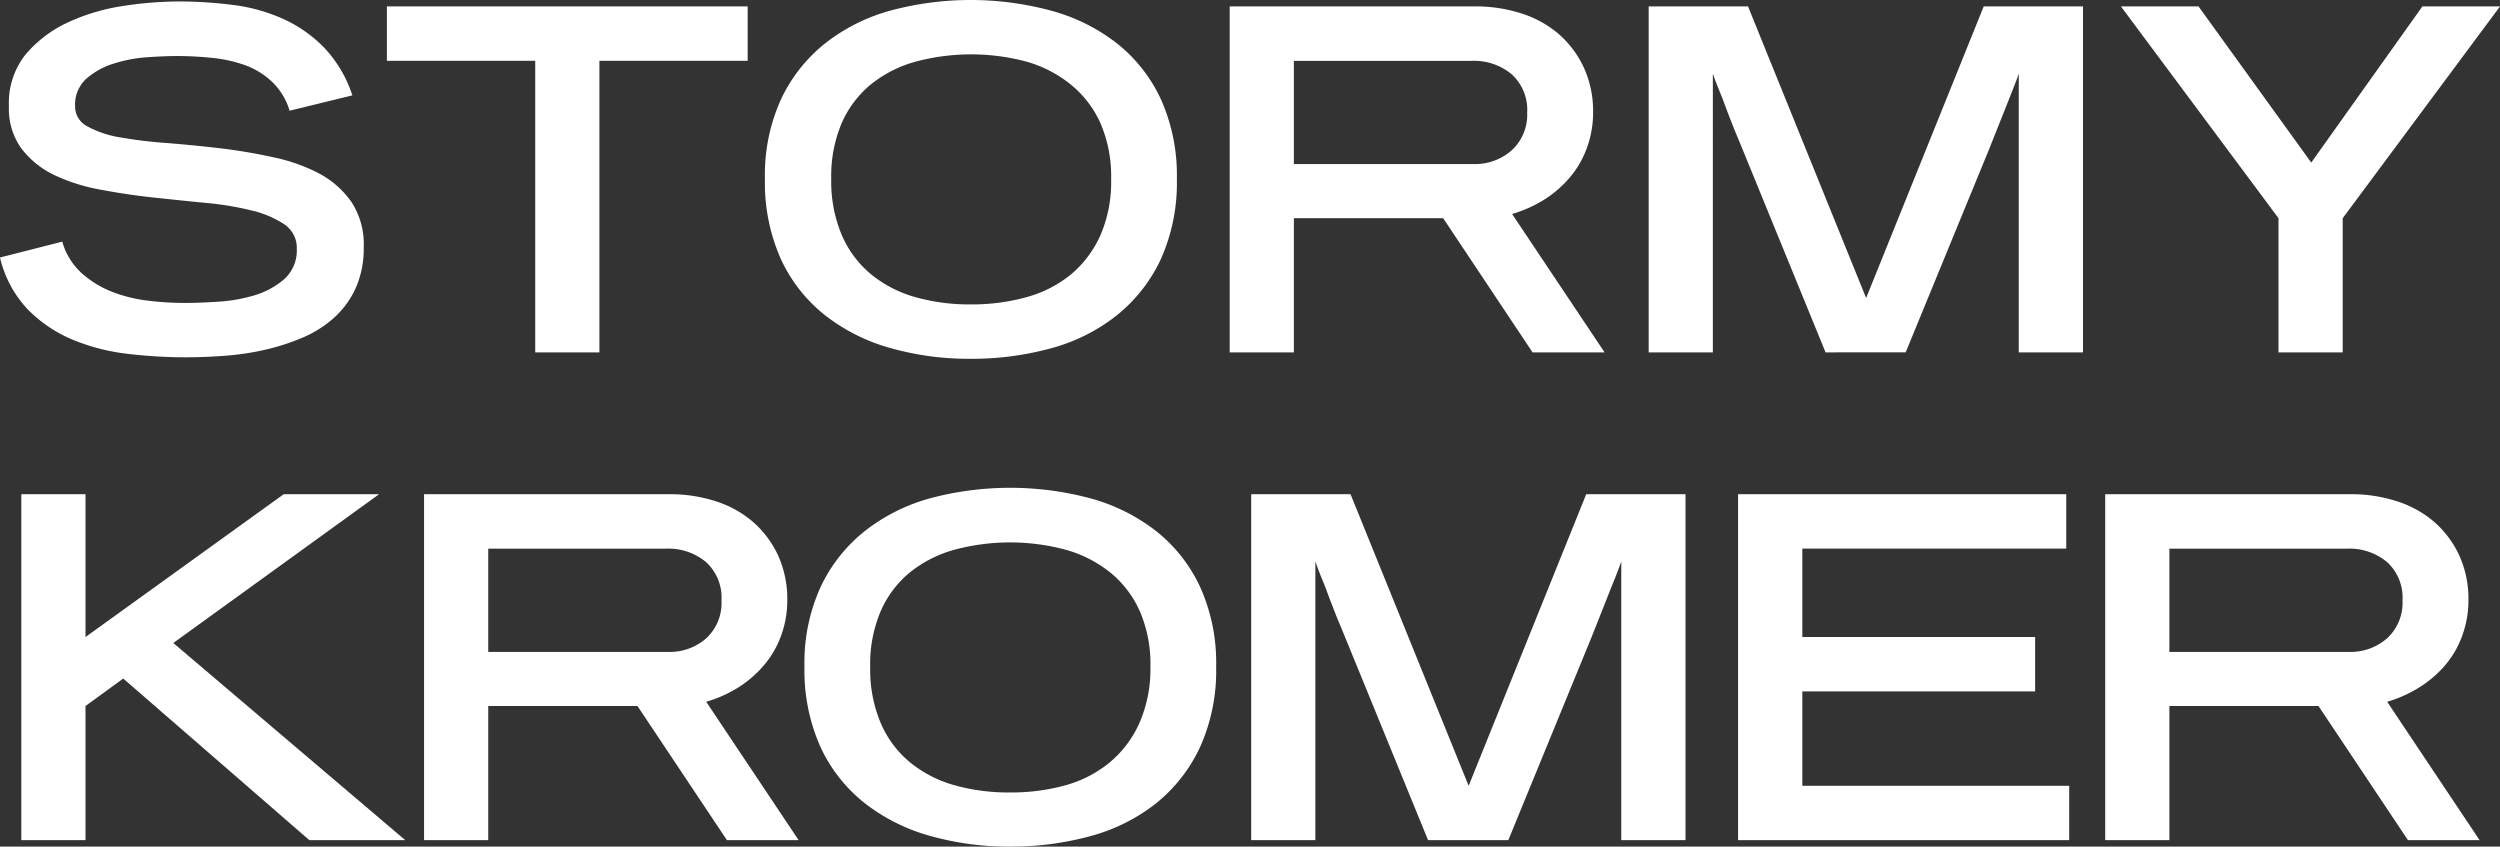 <svg xmlns="http://www.w3.org/2000/svg" viewBox="0 0 389.51 131.9"><rect x="0" y="0" width="389.51" height="131.9" fill="#333333" stroke="none"/><defs><style>.cls-1{fill:#fff;}</style></defs><g id="Layer_2" data-name="Layer 2"><g id="Layer_1-2" data-name="Layer 1"><path class="cls-1" d="M56.67,38.5a15.09,15.09,0,0,1-1.27,6.43A14.13,14.13,0,0,1,52,49.55a17.83,17.83,0,0,1-4.92,3.08,34.72,34.72,0,0,1-5.9,1.89,42.11,42.11,0,0,1-6.27.92c-2.13.15-4.15.23-6,.23a77.2,77.2,0,0,1-9-.54,31.77,31.77,0,0,1-8.55-2.19,21.23,21.23,0,0,1-7-4.7A17.53,17.53,0,0,1,0,40.12l9.7-2.47a10.55,10.55,0,0,0,3,4.89,15.67,15.67,0,0,0,4.78,2.93,22.56,22.56,0,0,0,5.62,1.38,47.49,47.49,0,0,0,5.74.35c1.38,0,3.08-.06,5.08-.19a24.91,24.91,0,0,0,5.73-1,12.57,12.57,0,0,0,4.66-2.54,6,6,0,0,0,1.93-4.7,4.39,4.39,0,0,0-1.93-3.81,15.59,15.59,0,0,0-5.08-2.16,47.59,47.59,0,0,0-7.2-1.19q-4-.39-8.24-.85c-2.8-.3-5.54-.72-8.24-1.23a28.43,28.43,0,0,1-7.2-2.31A14,14,0,0,1,3.31,23.1a10.57,10.57,0,0,1-1.92-6.55A12.13,12.13,0,0,1,4,8.47a19.2,19.2,0,0,1,6.62-5A31.59,31.59,0,0,1,19.25.92,57.66,57.66,0,0,1,27.72.23a67.27,67.27,0,0,1,8.59.54,27.12,27.12,0,0,1,7.77,2.16,20.87,20.87,0,0,1,6.39,4.46,19.68,19.68,0,0,1,4.43,7.47l-9.78,2.39a10.33,10.33,0,0,0-2.81-4.58A12.15,12.15,0,0,0,38,10.09,21.9,21.9,0,0,0,32.88,9q-2.7-.27-5.31-.27c-1.34,0-2.9.07-4.7.19a22.47,22.47,0,0,0-5.2,1,11.73,11.73,0,0,0-4.23,2.35,5.47,5.47,0,0,0-1.74,4.31,3.46,3.46,0,0,0,1.93,3.12,15.88,15.88,0,0,0,5.08,1.7,70.24,70.24,0,0,0,7.2.88c2.7.21,5.45.48,8.28.81s5.58.8,8.28,1.39A27.79,27.79,0,0,1,49.67,27a14.46,14.46,0,0,1,5.08,4.46A12,12,0,0,1,56.67,38.5Z"/><path class="cls-1" d="M93.39,9.47V54.9h-10V9.47H60.28V1h56.21V9.47Z"/><path class="cls-1" d="M183.36,27.87a29.1,29.1,0,0,1-2.5,12.52A24.52,24.52,0,0,1,174,49.13a28.32,28.32,0,0,1-10.2,5.12,46.49,46.49,0,0,1-12.59,1.65,44.89,44.89,0,0,1-12.55-1.69,29.22,29.22,0,0,1-10.2-5.16,23.9,23.9,0,0,1-6.82-8.74,29.19,29.19,0,0,1-2.46-12.44,28.45,28.45,0,0,1,2.5-12.39,24.41,24.41,0,0,1,6.85-8.7,28.68,28.68,0,0,1,10.17-5.12,48.12,48.12,0,0,1,25.06,0A28.91,28.91,0,0,1,174,6.74a23.92,23.92,0,0,1,6.86,8.7A28.87,28.87,0,0,1,183.36,27.87Zm-10.24,0a20.78,20.78,0,0,0-1.66-8.66,16.3,16.3,0,0,0-4.58-6A19.45,19.45,0,0,0,160,9.62a33.48,33.48,0,0,0-17.4,0,19.26,19.26,0,0,0-6.89,3.51,16.25,16.25,0,0,0-4.55,6,21.17,21.17,0,0,0-1.65,8.74,21.51,21.51,0,0,0,1.62,8.7,16.21,16.21,0,0,0,4.54,6.13,19.09,19.09,0,0,0,6.89,3.58,31.18,31.18,0,0,0,8.74,1.15A31.74,31.74,0,0,0,160,46.28a18.71,18.71,0,0,0,6.93-3.58,17,17,0,0,0,4.54-6.09A20.94,20.94,0,0,0,173.12,27.87Z"/><path class="cls-1" d="M238.78,54.9,224.85,34H201.59V54.9h-10V1h38.27A23.07,23.07,0,0,1,237,2.08a16.68,16.68,0,0,1,5.82,3.19,15.63,15.63,0,0,1,3.92,5.2,16.31,16.31,0,0,1,1.47,7.09,15.88,15.88,0,0,1-1,5.58,14.87,14.87,0,0,1-2.69,4.58,17.34,17.34,0,0,1-4,3.43,20.16,20.16,0,0,1-4.93,2.19L250,54.9Zm-.84-37.34a7.48,7.48,0,0,0-2.43-6,9.17,9.17,0,0,0-6.2-2.08H201.59V25.56h27.95a8.62,8.62,0,0,0,6-2.15A7.5,7.5,0,0,0,237.94,17.56Z"/><path class="cls-1" d="M314.53,54.9V11.47c-.2.62-.51,1.44-.92,2.47-.36.87-.83,2.06-1.42,3.58s-1.35,3.42-2.28,5.73l-13,31.65H284.43L271.49,23.25q-1.46-3.46-2.31-5.73c-.56-1.52-1-2.71-1.38-3.58-.42-1-.72-1.85-.93-2.47V54.9h-10V1h15.48l18.4,45.43L309.07,1h15.47V54.9Z"/><path class="cls-1" d="M365,34V54.9H355V34L330.45,1h12.09L360.1,25.33,377.42,1h12.09Z"/><path class="cls-1" d="M48.2,130.9l-29-25.18L13.32,110V130.9h-10V77h10V99.25L44.2,77H59.06L27,100.18,63.14,130.9Z"/><path class="cls-1" d="M113.26,130.9,99.32,110H76.07V130.9h-10V77h38.27a23.07,23.07,0,0,1,7.12,1.08,16.64,16.64,0,0,1,5.81,3.19,15.79,15.79,0,0,1,3.93,5.2,16.42,16.42,0,0,1,1.46,7.09,15.88,15.88,0,0,1-1,5.58,14.7,14.7,0,0,1-2.7,4.58,17.13,17.13,0,0,1-4,3.43,20,20,0,0,1-4.93,2.19l14.4,21.56Zm-.85-37.34a7.51,7.51,0,0,0-2.42-6,9.19,9.19,0,0,0-6.2-2.08H76.07v16.09h28a8.59,8.59,0,0,0,6-2.15A7.5,7.5,0,0,0,112.41,93.56Z"/><path class="cls-1" d="M189.48,103.87a29,29,0,0,1-2.5,12.52,24.52,24.52,0,0,1-6.82,8.74,28.32,28.32,0,0,1-10.2,5.12,46.49,46.49,0,0,1-12.59,1.65,44.89,44.89,0,0,1-12.55-1.69,29.22,29.22,0,0,1-10.2-5.16,24,24,0,0,1-6.82-8.74,29.19,29.19,0,0,1-2.46-12.44,28.45,28.45,0,0,1,2.5-12.39,24.41,24.41,0,0,1,6.85-8.7,28.86,28.86,0,0,1,10.17-5.13,48.4,48.4,0,0,1,25.06,0,29.1,29.1,0,0,1,10.2,5.09,23.92,23.92,0,0,1,6.86,8.7A28.69,28.69,0,0,1,189.48,103.87Zm-10.24,0a20.78,20.78,0,0,0-1.66-8.66,16.3,16.3,0,0,0-4.58-6,19.45,19.45,0,0,0-6.93-3.55,33.48,33.48,0,0,0-17.4,0,19.26,19.26,0,0,0-6.89,3.51,16.12,16.12,0,0,0-4.54,6,21,21,0,0,0-1.66,8.74,21.51,21.51,0,0,0,1.62,8.7,16.21,16.21,0,0,0,4.54,6.13,19.09,19.09,0,0,0,6.89,3.58,31.18,31.18,0,0,0,8.74,1.15,31.69,31.69,0,0,0,8.74-1.15A18.56,18.56,0,0,0,173,118.7a16.86,16.86,0,0,0,4.54-6.09A20.94,20.94,0,0,0,179.24,103.87Z"/><path class="cls-1" d="M252.6,130.9V87.47c-.2.62-.51,1.44-.92,2.47-.36.87-.84,2.06-1.43,3.58s-1.34,3.42-2.27,5.73L235,130.9H222.5L209.56,99.25q-1.47-3.47-2.31-5.73c-.56-1.52-1-2.71-1.39-3.58-.41-1-.71-1.85-.92-2.47V130.9h-10V77h15.48l18.4,45.43L247.14,77h15.47v53.9Z"/><path class="cls-1" d="M270.8,130.9V77h51.13v8.47H280.81V99.25h36.27v8.47H280.81v14.71h41.58v8.47Z"/><path class="cls-1" d="M375.17,130.9,361.23,110H338V130.9H328V77h38.27a23.07,23.07,0,0,1,7.12,1.08,16.77,16.77,0,0,1,5.82,3.19,15.63,15.63,0,0,1,3.92,5.2,16.27,16.27,0,0,1,1.46,7.09,15.88,15.88,0,0,1-1,5.58,14.87,14.87,0,0,1-2.69,4.58,17.39,17.39,0,0,1-4.05,3.43,20.09,20.09,0,0,1-4.92,2.19l14.4,21.56Zm-.85-37.34a7.47,7.47,0,0,0-2.42-6,9.19,9.19,0,0,0-6.2-2.08H338v16.09h27.95a8.62,8.62,0,0,0,6-2.15A7.5,7.5,0,0,0,374.32,93.56Z"/></g></g></svg>
